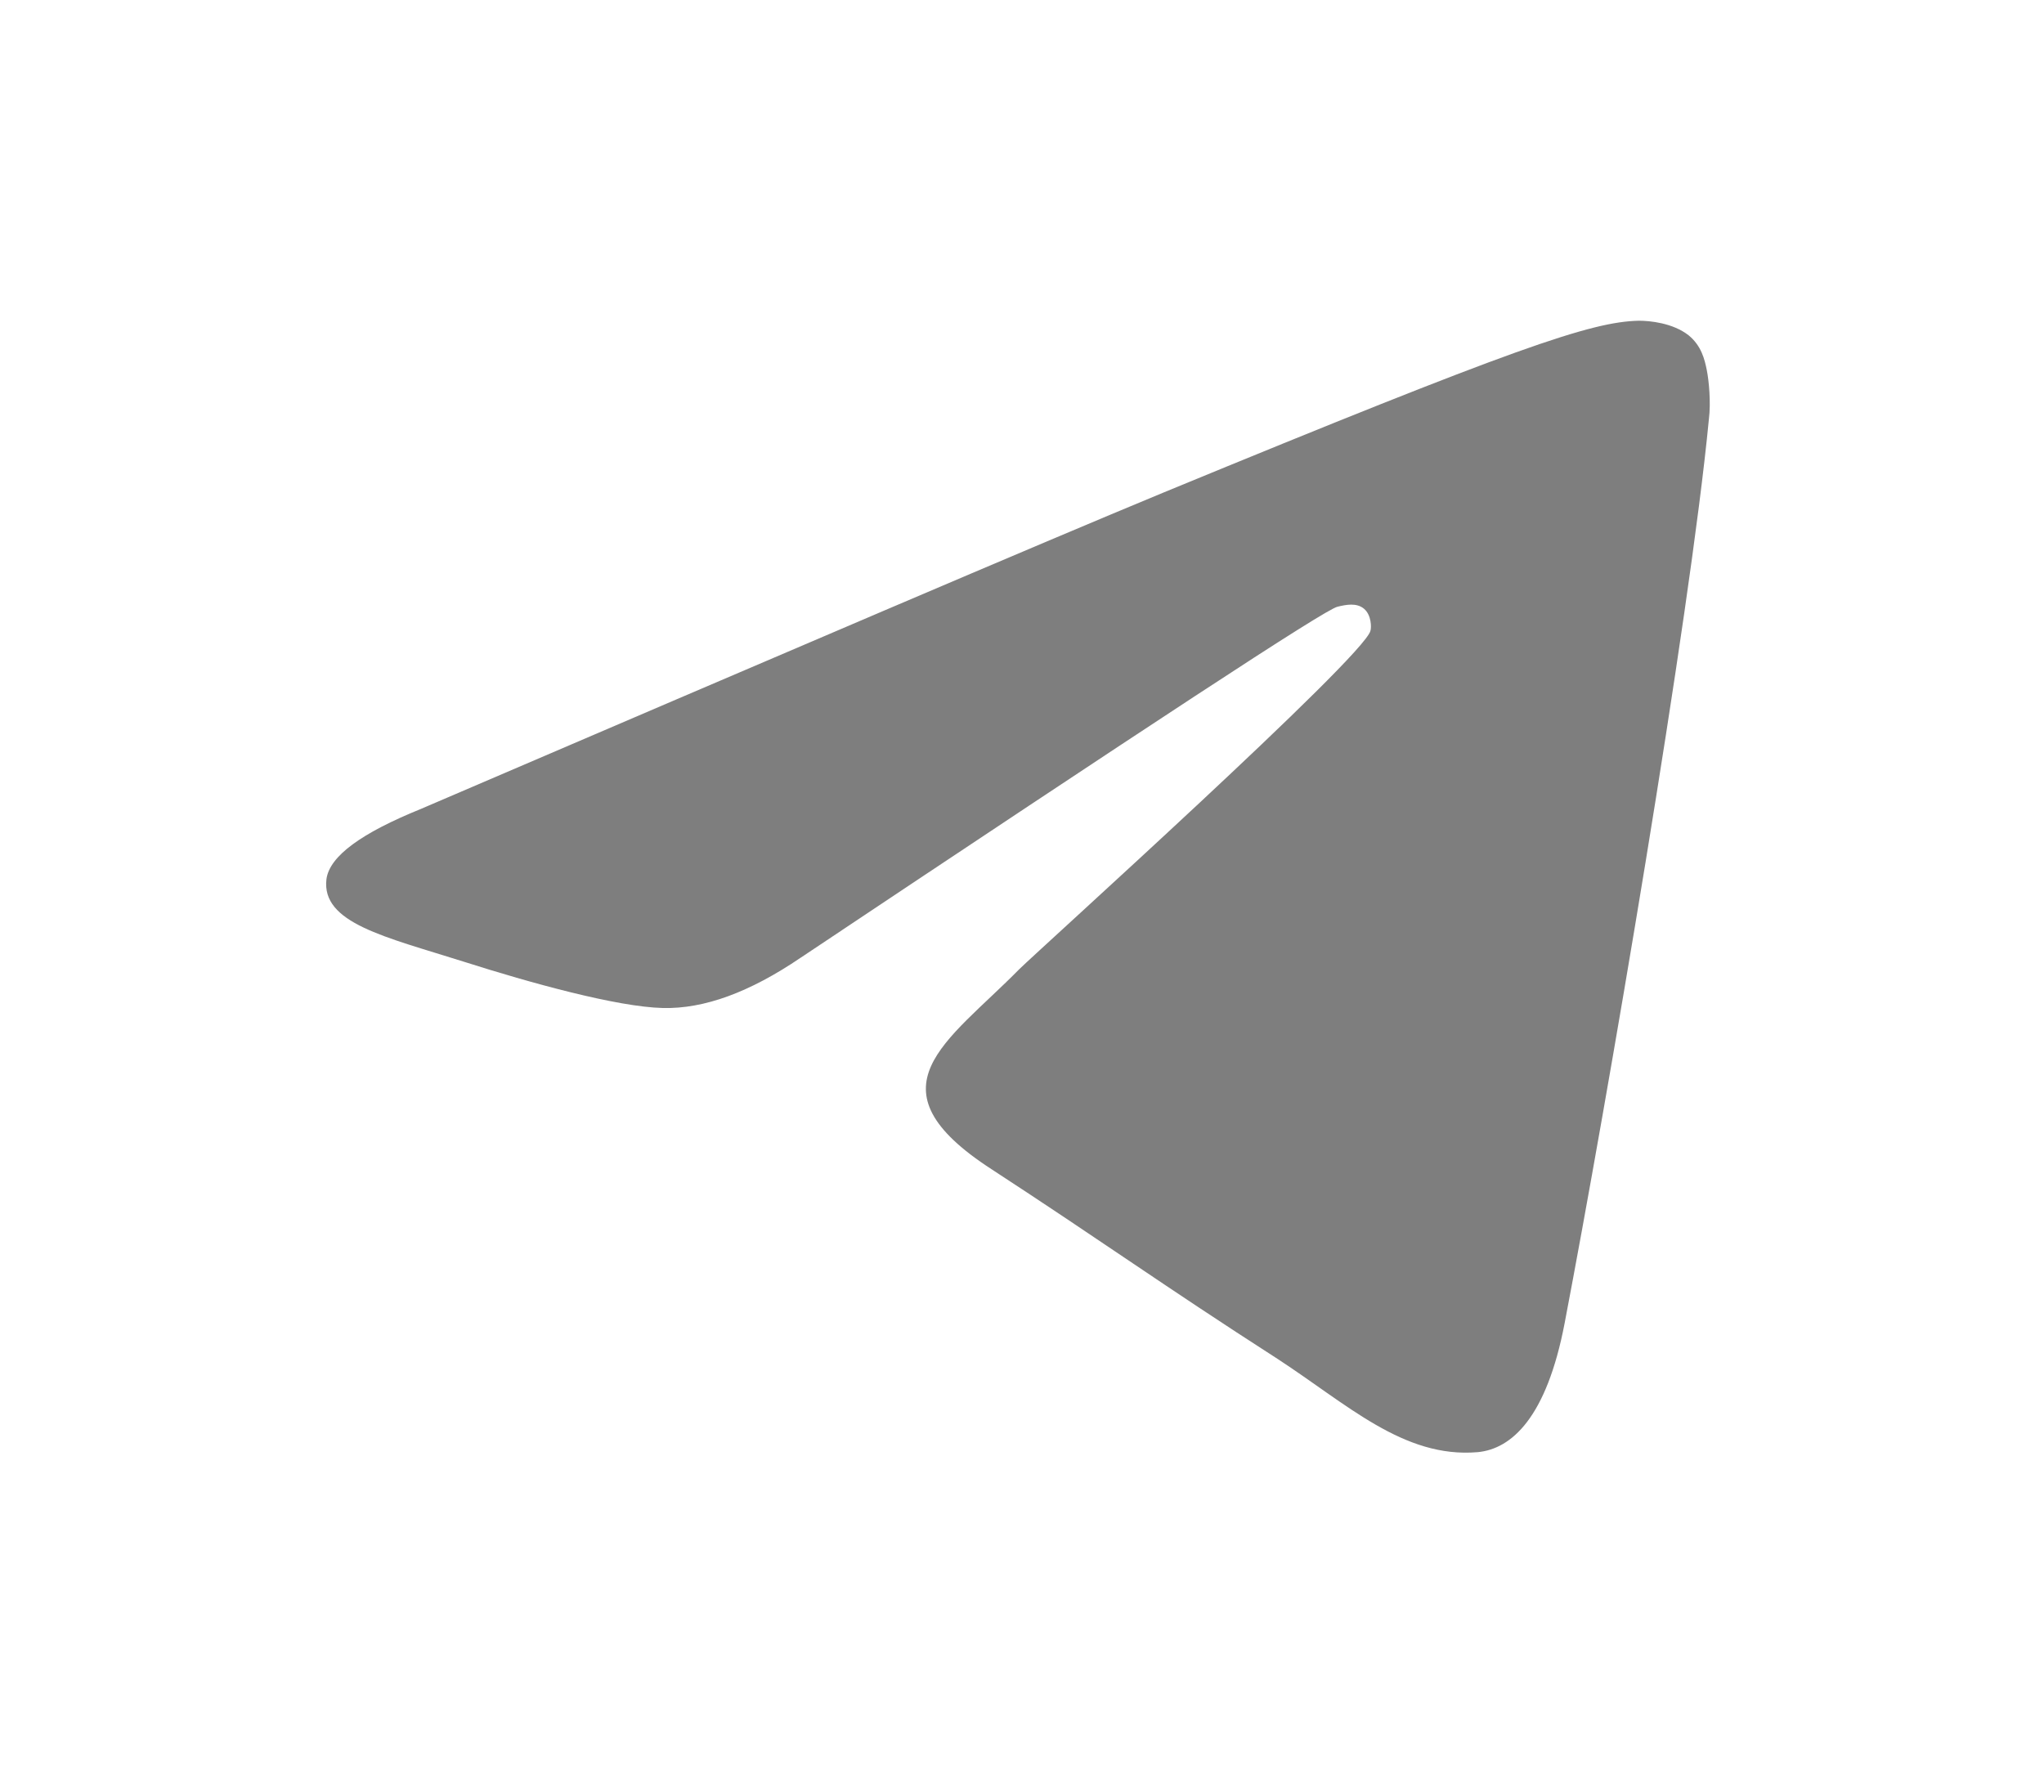<svg xmlns="http://www.w3.org/2000/svg" width="65" height="57" fill="none"><path fill="#7E7E7E" fill-rule="evenodd" d="M13.384 25.727c11.808-5.065 19.67-8.43 23.617-10.063 11.235-4.63 13.597-5.43 15.115-5.464.338 0 1.08.067 1.586.467.405.333.506.766.574 1.1.067.332.135 1.032.067 1.565-.607 6.33-3.239 21.69-4.588 28.754-.574 2.999-1.687 3.998-2.767 4.098-2.362.2-4.15-1.532-6.41-2.998-3.577-2.3-5.567-3.732-9.043-5.998-4.015-2.599-1.417-4.031.878-6.364.607-.6 10.965-9.929 11.167-10.762.034-.1.034-.5-.202-.7-.236-.2-.574-.132-.844-.066-.37.067-6.039 3.799-17.072 11.162-1.62 1.1-3.07 1.633-4.386 1.6-1.45-.034-4.217-.8-6.309-1.467-2.53-.8-4.555-1.233-4.386-2.632.101-.733 1.113-1.466 3.003-2.232Z" clip-rule="evenodd"/></svg>